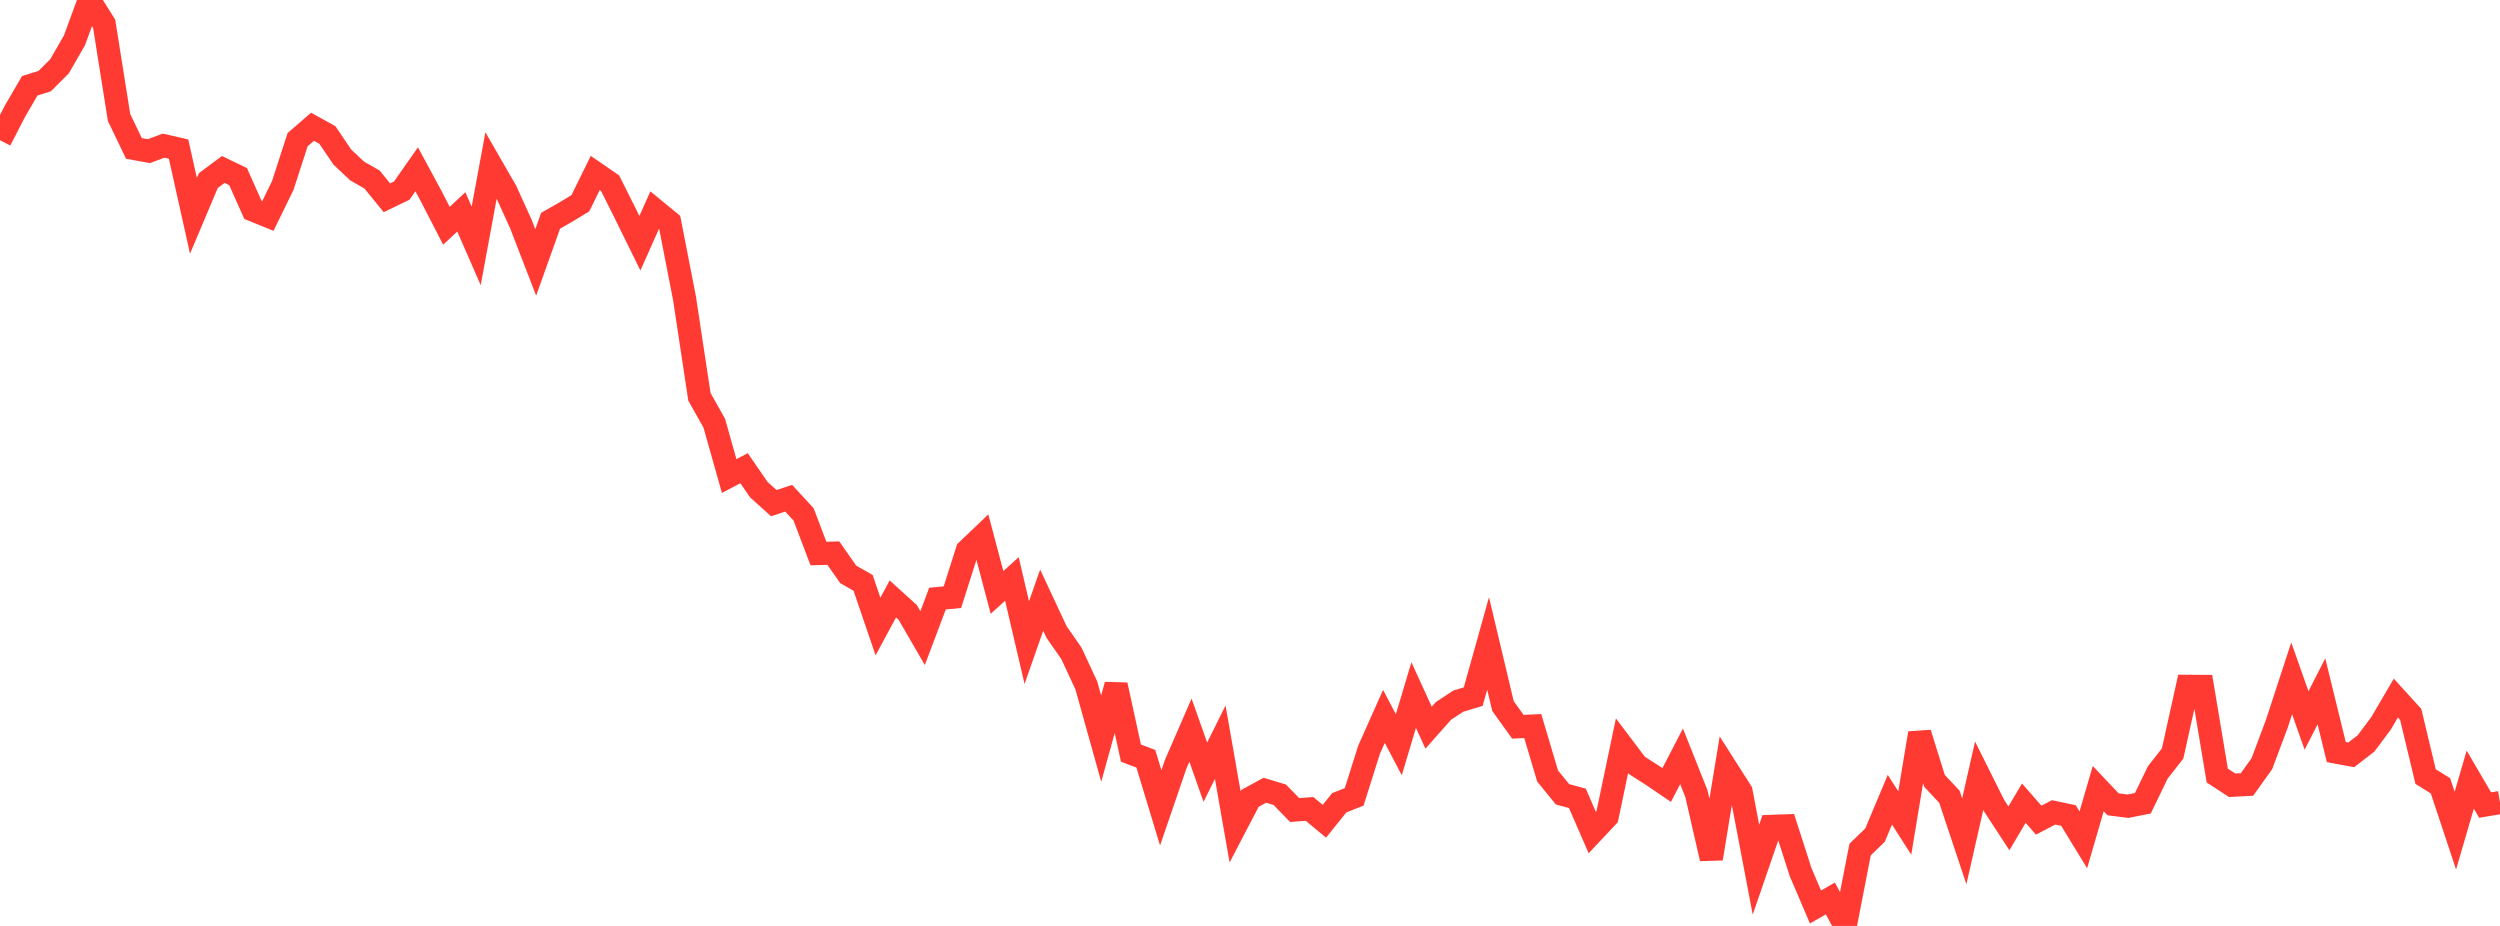 <?xml version="1.0" standalone="no"?>
<!DOCTYPE svg PUBLIC "-//W3C//DTD SVG 1.1//EN" "http://www.w3.org/Graphics/SVG/1.1/DTD/svg11.dtd">

<svg width="135" height="50" viewBox="0 0 135 50" preserveAspectRatio="none" 
  xmlns="http://www.w3.org/2000/svg"
  xmlns:xlink="http://www.w3.org/1999/xlink">


<polyline points="0.0, 7.572 0.804, 6.012 1.607, 4.631 2.411, 4.381 3.214, 3.58 4.018, 2.184 4.821, 0.0 5.625, 1.287 6.429, 6.345 7.232, 8.015 8.036, 8.162 8.839, 7.865 9.643, 8.052 10.446, 11.655 11.25, 9.751 12.054, 9.152 12.857, 9.537 13.661, 11.339 14.464, 11.667 15.268, 10.018 16.071, 7.542 16.875, 6.845 17.679, 7.29 18.482, 8.478 19.286, 9.235 20.089, 9.693 20.893, 10.681 21.696, 10.292 22.5, 9.142 23.304, 10.631 24.107, 12.193 24.911, 11.44 25.714, 13.279 26.518, 8.926 27.321, 10.322 28.125, 12.092 28.929, 14.171 29.732, 11.92 30.536, 11.462 31.339, 10.976 32.143, 9.342 32.946, 9.894 33.75, 11.5 34.554, 13.134 35.357, 11.336 36.161, 11.996 36.964, 16.111 37.768, 21.425 38.571, 22.854 39.375, 25.706 40.179, 25.283 40.982, 26.447 41.786, 27.171 42.589, 26.904 43.393, 27.777 44.196, 29.89 45.0, 29.869 45.804, 31.018 46.607, 31.474 47.411, 33.832 48.214, 32.343 49.018, 33.072 49.821, 34.458 50.625, 32.324 51.429, 32.249 52.232, 29.726 53.036, 28.959 53.839, 31.992 54.643, 31.263 55.446, 34.702 56.25, 32.41 57.054, 34.128 57.857, 35.283 58.661, 37.013 59.464, 39.884 60.268, 36.986 61.071, 40.668 61.875, 40.973 62.679, 43.622 63.482, 41.279 64.286, 39.427 65.089, 41.699 65.893, 40.08 66.696, 44.653 67.5, 43.111 68.304, 42.673 69.107, 42.916 69.911, 43.743 70.714, 43.682 71.518, 44.347 72.321, 43.348 73.125, 43.032 73.929, 40.485 74.732, 38.685 75.536, 40.216 76.339, 37.532 77.143, 39.294 77.946, 38.389 78.75, 37.86 79.554, 37.618 80.357, 34.746 81.161, 38.127 81.964, 39.246 82.768, 39.207 83.571, 41.905 84.375, 42.891 85.179, 43.11 85.982, 44.956 86.786, 44.1 87.589, 40.268 88.393, 41.333 89.196, 41.845 90.0, 42.391 90.804, 40.841 91.607, 42.86 92.411, 46.364 93.214, 41.482 94.018, 42.744 94.821, 46.963 95.625, 44.625 96.429, 44.597 97.232, 47.092 98.036, 48.976 98.839, 48.517 99.643, 50.0 100.446, 45.876 101.25, 45.097 102.054, 43.184 102.857, 44.443 103.661, 39.593 104.464, 42.167 105.268, 43.025 106.071, 45.431 106.875, 41.889 107.679, 43.502 108.482, 44.731 109.286, 43.37 110.089, 44.289 110.893, 43.868 111.696, 44.037 112.5, 45.352 113.304, 42.585 114.107, 43.434 114.911, 43.535 115.714, 43.377 116.518, 41.715 117.321, 40.689 118.125, 37.061 118.929, 37.067 119.732, 41.879 120.536, 42.404 121.339, 42.362 122.143, 41.234 122.946, 39.092 123.75, 36.632 124.554, 38.906 125.357, 37.331 126.161, 40.615 126.964, 40.763 127.768, 40.143 128.571, 39.068 129.375, 37.696 130.179, 38.581 130.982, 41.935 131.786, 42.434 132.589, 44.854 133.393, 42.101 134.196, 43.473 135.0, 43.339" fill="none" stroke="#ff3a33" stroke-width="1.25"/>

</svg>